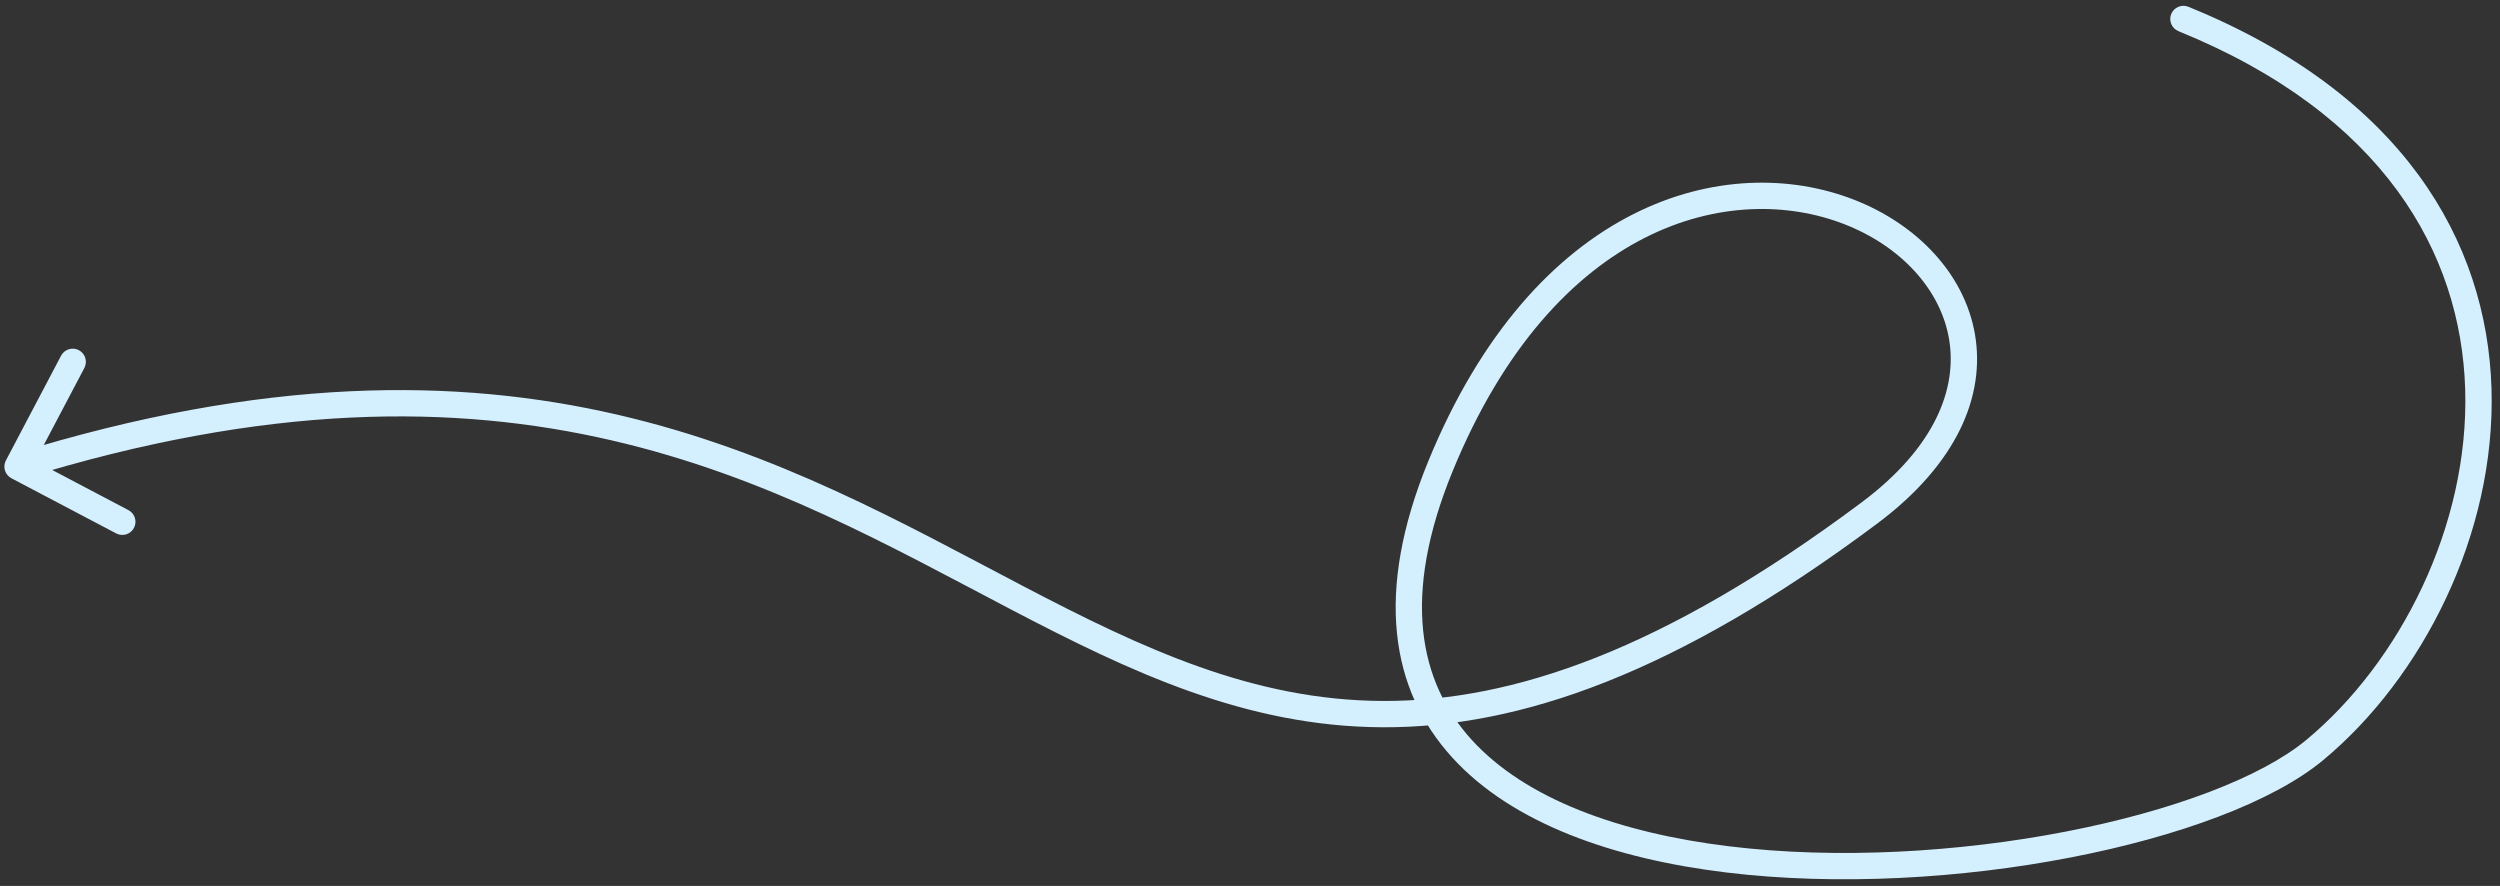 <svg width="285" height="101" viewBox="0 0 285 101" fill="none" xmlns="http://www.w3.org/2000/svg">
<rect x="0" y="0" width="285" height="101" fill="#333333" stroke="none"/>
<path d="M213.089 58.499L213.987 59.701L213.089 58.499ZM1.301 54.52C0.568 54.133 0.287 53.226 0.673 52.493L6.963 40.549C7.349 39.816 8.256 39.534 8.989 39.92C9.722 40.306 10.004 41.214 9.618 41.947L4.026 52.564L14.644 58.156C15.377 58.542 15.658 59.449 15.272 60.182C14.886 60.915 13.979 61.196 13.246 60.81L1.301 54.52ZM248.344 3.553C247.576 3.241 247.207 2.366 247.519 1.598C247.831 0.831 248.706 0.462 249.474 0.774L248.344 3.553ZM162.805 52.624C168.863 37.817 177.315 28.915 186.156 24.433C194.99 19.954 204.107 19.947 211.332 22.757C218.524 25.554 223.966 31.214 225.148 38.132C226.342 45.129 223.101 52.898 213.987 59.701L212.192 57.297C220.704 50.943 223.139 44.195 222.19 38.637C221.228 33.001 216.707 28.067 210.244 25.553C203.814 23.052 195.586 23.015 187.512 27.109C179.445 31.199 171.427 39.471 165.582 53.76L162.805 52.624ZM213.987 59.701C191.061 76.816 173.263 82.97 157.633 82.909C142.04 82.848 128.852 76.591 115.253 69.478C101.595 62.334 87.484 54.306 69.718 50.199C52.005 46.103 30.587 45.899 2.444 54.625L1.556 51.76C30.162 42.89 52.12 43.051 70.394 47.276C88.615 51.489 103.104 59.738 116.644 66.82C130.244 73.933 142.853 79.851 157.645 79.909C172.4 79.967 189.573 74.183 212.192 57.297L213.987 59.701ZM249.474 0.774C273.889 10.701 283.515 27.491 284.03 44.275C284.541 60.906 276.097 77.306 264.85 86.648L262.933 84.34C273.525 75.543 281.511 60.005 281.031 44.367C280.556 28.885 271.771 13.078 248.344 3.553L249.474 0.774ZM264.85 86.648C259.09 91.431 248.331 95.374 236.037 97.755C223.68 100.148 209.509 101.012 196.743 99.456C184.033 97.906 172.434 93.921 165.547 86.349C158.524 78.628 156.703 67.539 162.805 52.624L165.582 53.76C159.78 67.942 161.74 77.706 167.766 84.331C173.928 91.105 184.646 94.959 197.106 96.478C209.511 97.99 223.363 97.153 235.467 94.809C247.634 92.454 257.773 88.625 262.933 84.34L264.85 86.648Z" fill="#D4F0FE"/>
</svg>
